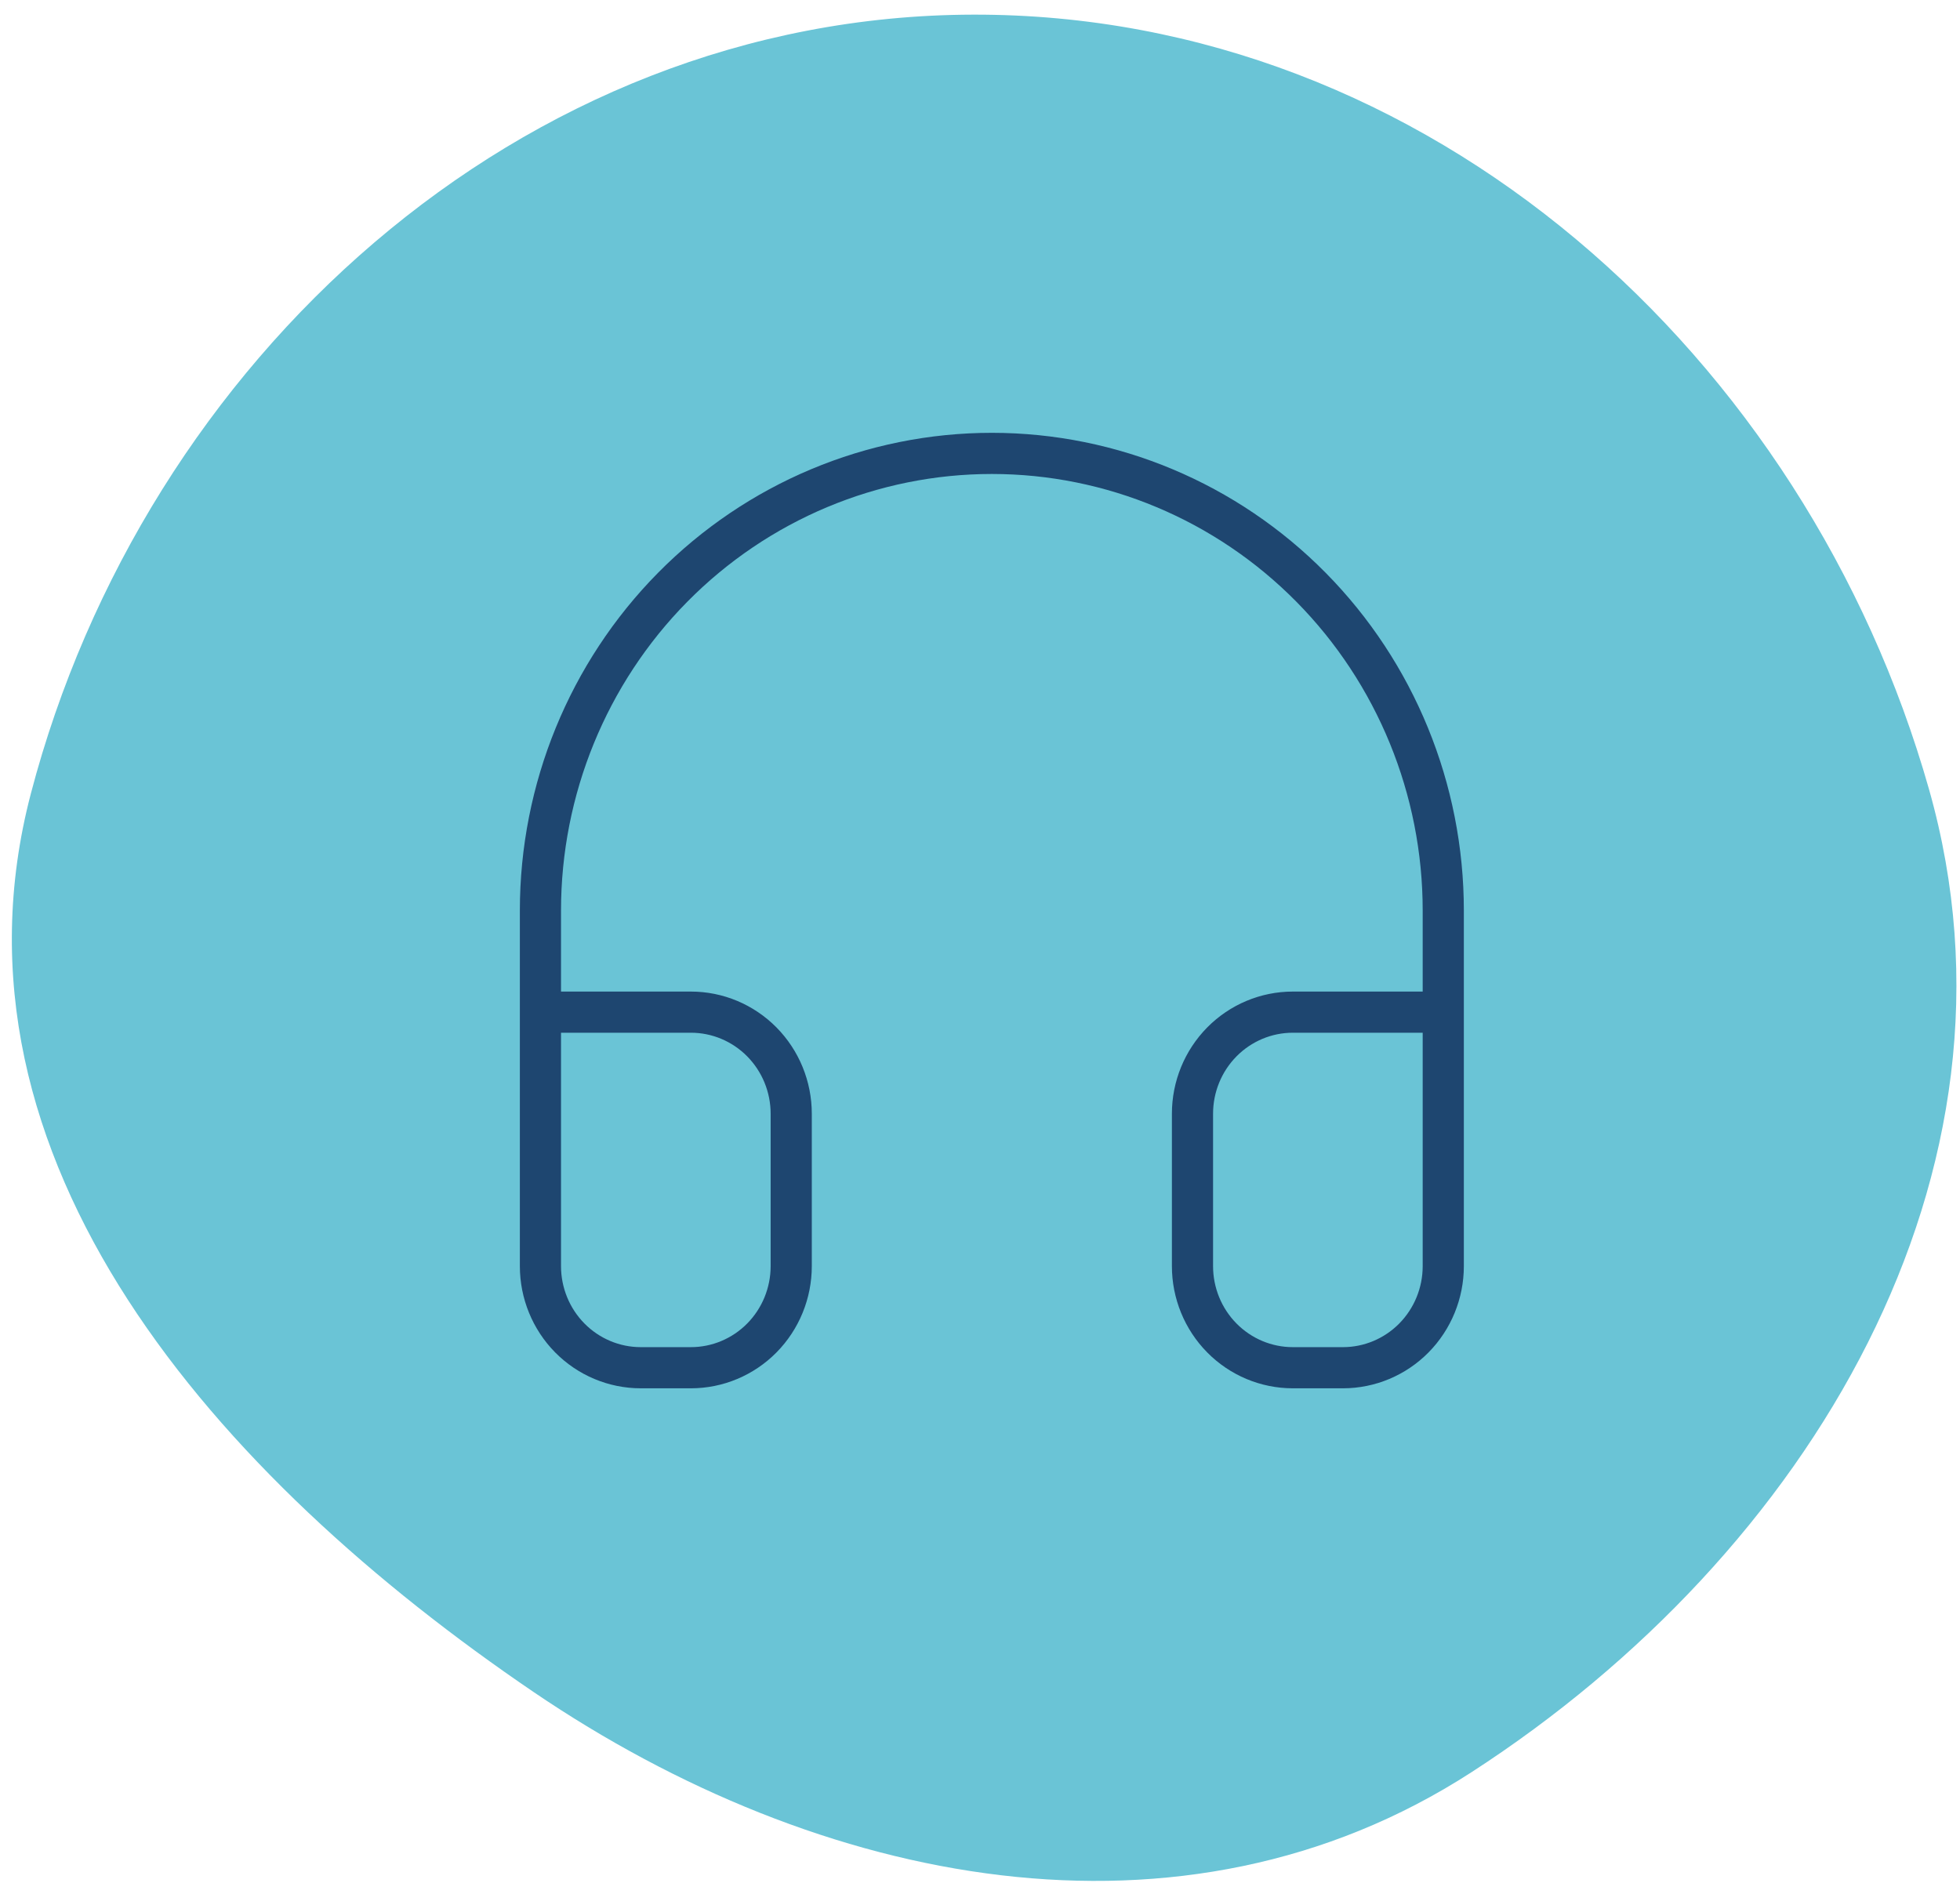 <svg width="127" height="122" viewBox="0 0 127 122" fill="none" xmlns="http://www.w3.org/2000/svg">
<path fill-rule="evenodd" clip-rule="evenodd" d="M63.056 0.949C92.601 0.882 117.035 23.09 124.993 51.15C132.046 76.02 117.249 100.671 95.355 114.837C76.558 126.999 53.095 122.224 34.58 109.649C14.115 95.75 -4.217 75.158 1.998 51.432C9.343 23.395 33.694 1.017 63.056 0.949Z" fill="#6AC4D6"/>
<rect width="78" height="79" transform="translate(24.768 19.556)" fill="#6AC4D6"/>
<path d="M35.018 65.589H44.768C46.492 65.589 48.145 66.283 49.364 67.517C50.583 68.752 51.268 70.426 51.268 72.172V82.047C51.268 83.793 50.583 85.468 49.364 86.703C48.145 87.937 46.492 88.631 44.768 88.631H41.518C39.794 88.631 38.141 87.937 36.922 86.703C35.703 85.468 35.018 83.793 35.018 82.047V59.006C35.018 51.149 38.1 43.614 43.585 38.058C49.071 32.502 56.511 29.381 64.268 29.381C72.026 29.381 79.466 32.502 84.951 38.058C90.436 43.614 93.518 51.149 93.518 59.006V82.047C93.518 83.793 92.833 85.468 91.614 86.703C90.395 87.937 88.742 88.631 87.018 88.631H83.768C82.044 88.631 80.391 87.937 79.172 86.703C77.953 85.468 77.268 83.793 77.268 82.047V72.172C77.268 70.426 77.953 68.752 79.172 67.517C80.391 66.283 82.044 65.589 83.768 65.589H93.518" stroke="#1E4670" stroke-width="2.667" stroke-linecap="round" stroke-linejoin="round"/>
</svg>
